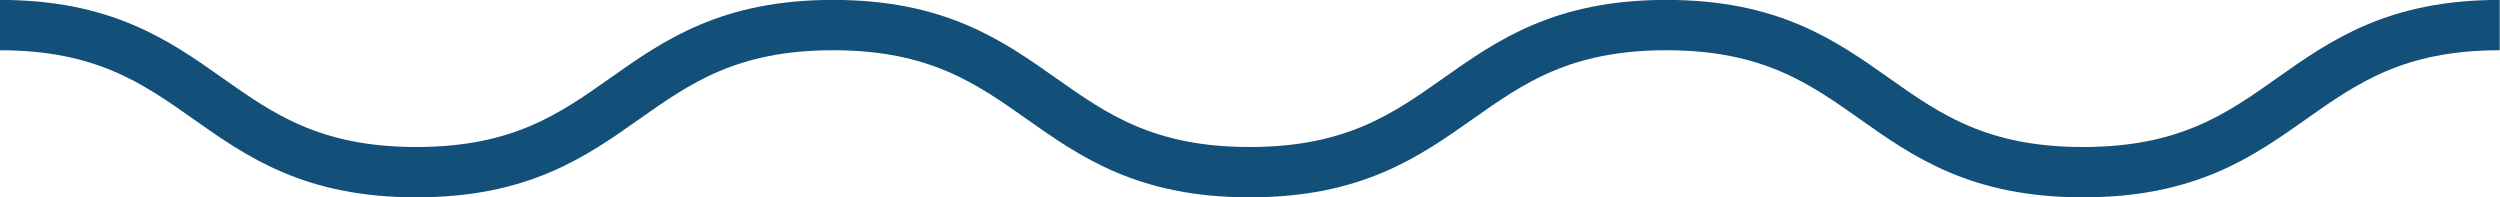 <svg xmlns="http://www.w3.org/2000/svg" xmlns:xlink="http://www.w3.org/1999/xlink" id="Ebene_1" x="0px" y="0px" width="447px" height="35.3px" viewBox="0 0 447 35.3" style="enable-background:new 0 0 447 35.3;" xml:space="preserve"><style type="text/css">	.st0{fill:none;stroke:#125079;stroke-width:9;stroke-miterlimit:10;}</style><g id="Gruppe_19_00000128462510578060723120000016400431081751685812_" transform="translate(-39.25 -359.917)">	<path id="Pfad_14_00000067219786961606545000000007650864719227816104_" class="st0" d="M486.2,364.4c-37.2,0-37.2,26.3-74.5,26.3  s-37.3-26.3-74.5-26.3s-37.3,26.3-74.5,26.3s-37.3-26.3-74.5-26.3s-37.3,26.3-74.5,26.3s-37.3-26.3-74.5-26.3"></path></g></svg>